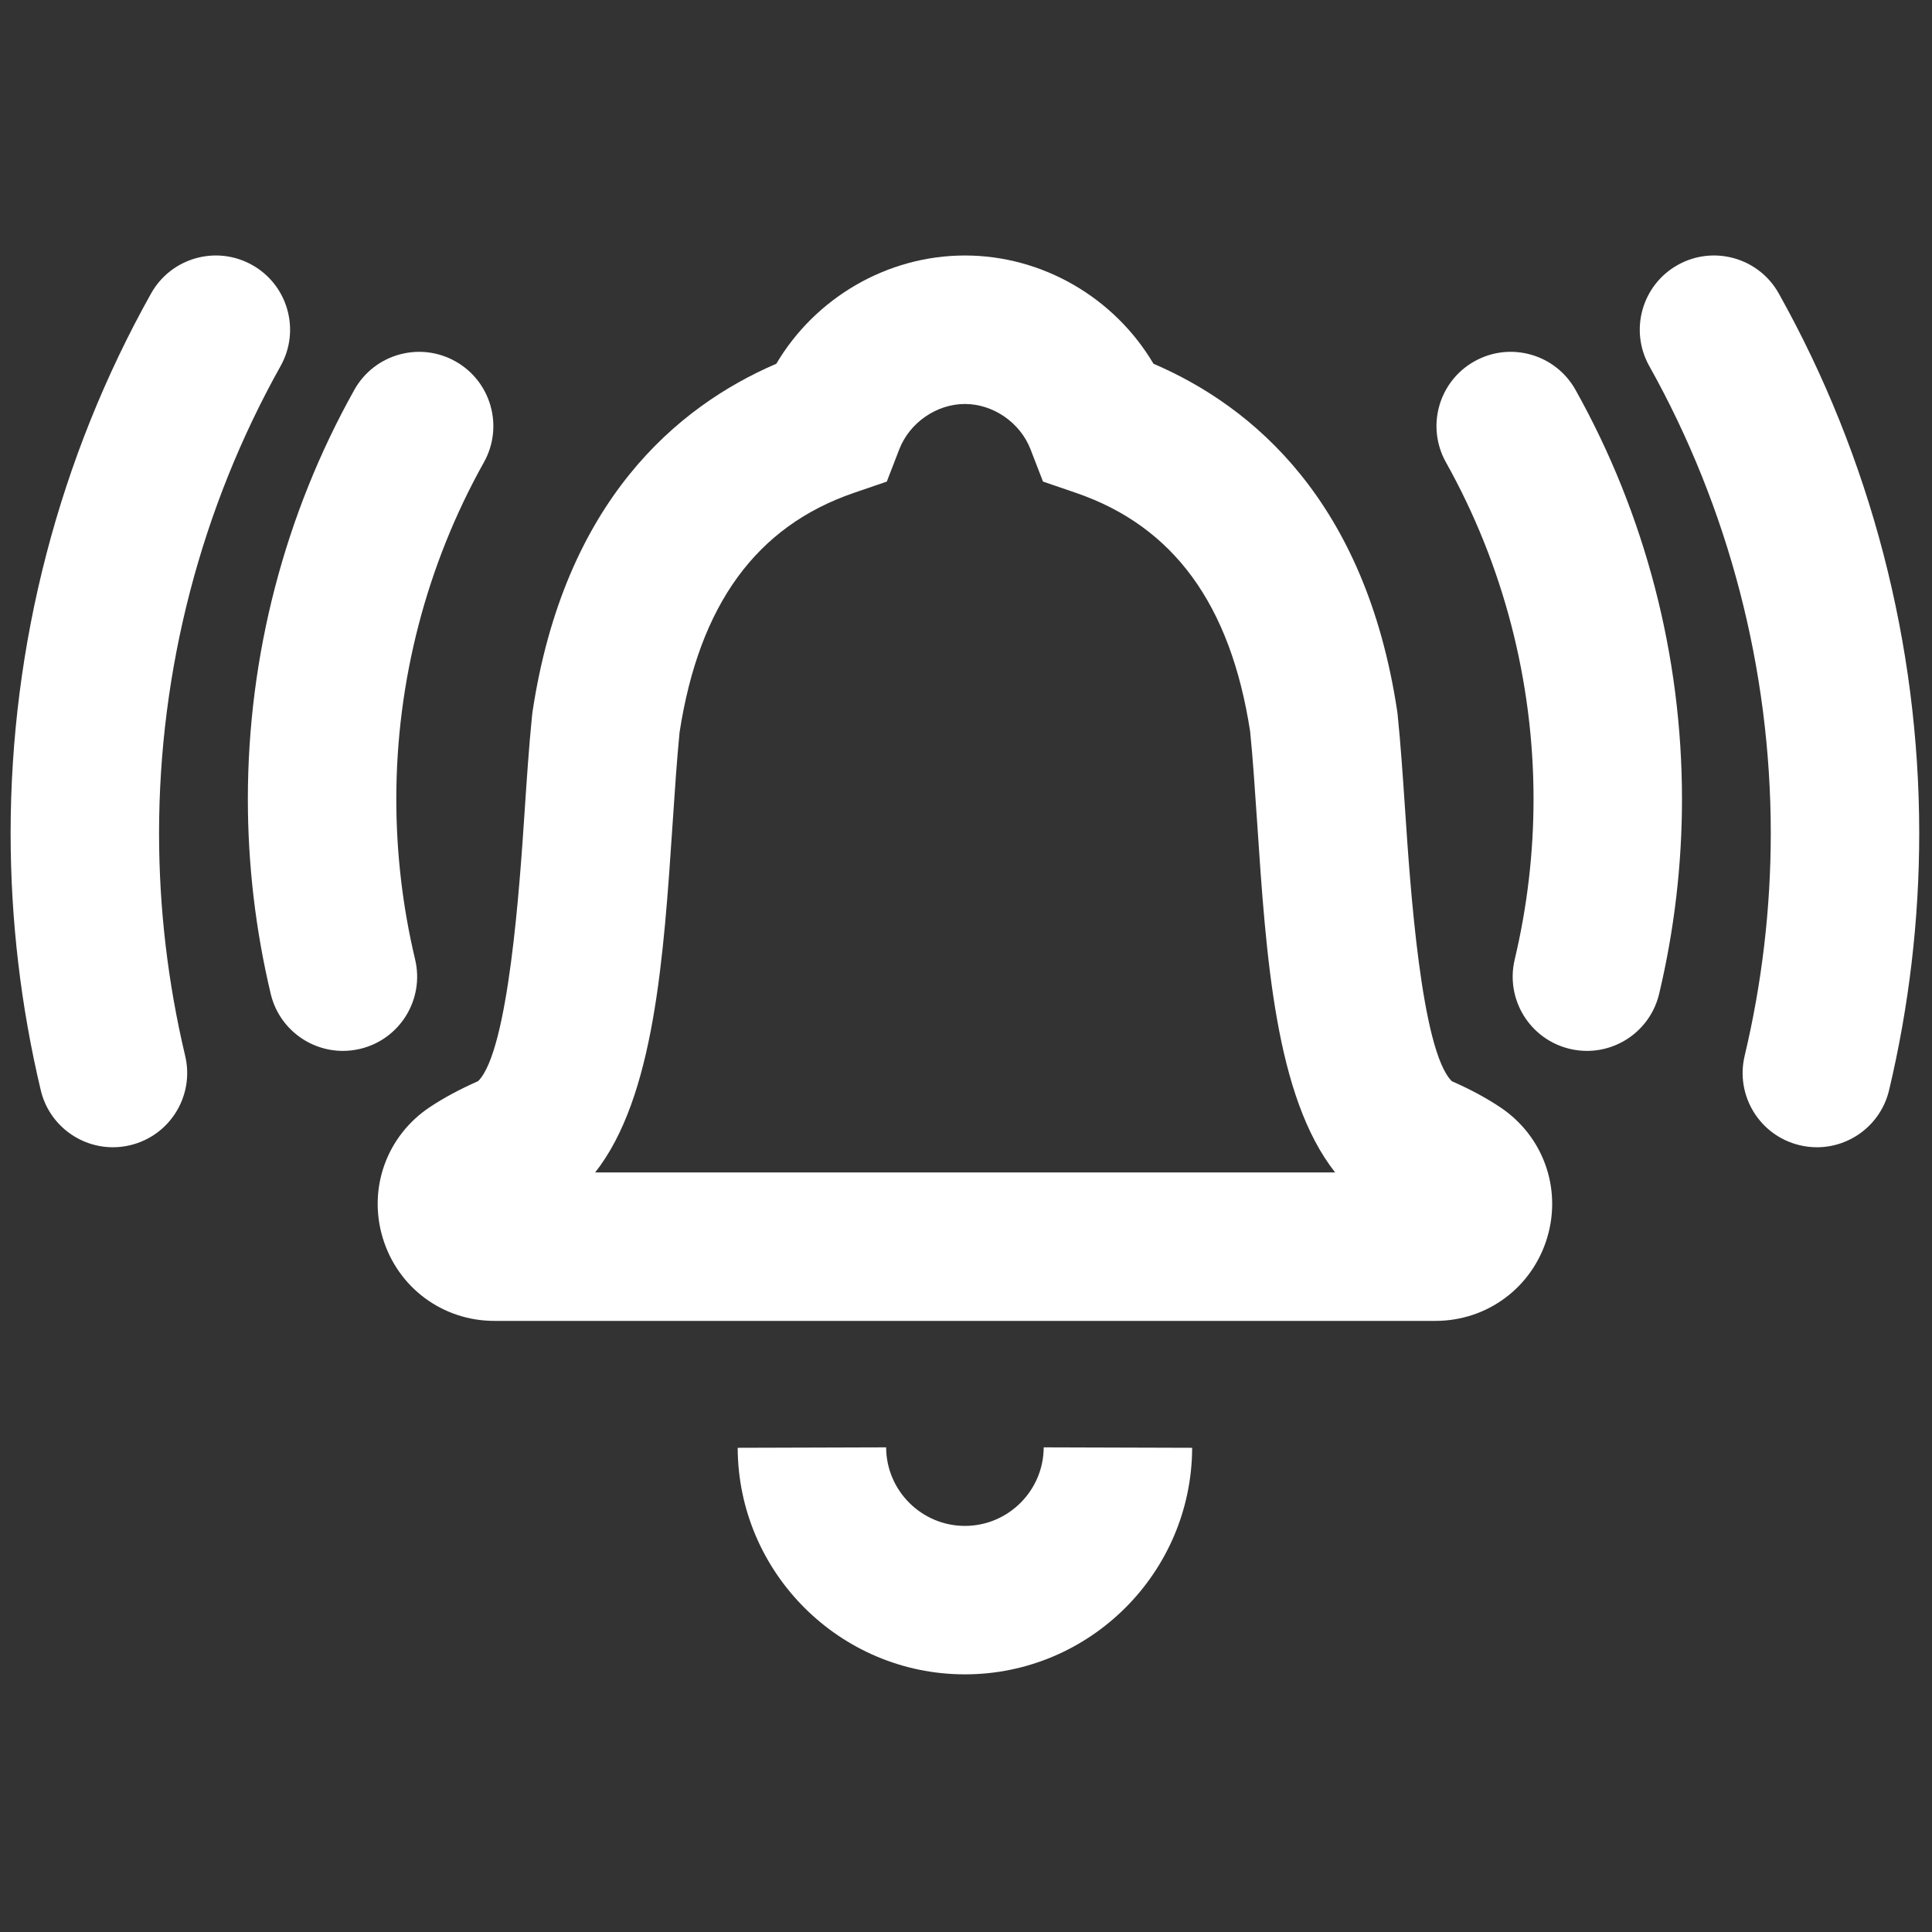 <svg xmlns="http://www.w3.org/2000/svg" xmlns:xlink="http://www.w3.org/1999/xlink" version="1.1" width="256" height="256" viewBox="0 0 256 256" xml:space="preserve">

<rect x="0" y="0" width="256" height="256" fill="#333333" stroke="none"/>

<defs>
</defs>
<g style="fill: white; stroke: none; stroke-width: 0; stroke-dasharray: none; stroke-linecap: butt; stroke-linejoin: miter; stroke-miterlimit: 10; fill: none; fill-rule: nonzero; opacity: 1;" transform="translate(1.407 1.407) scale(2.81 2.81)" >
	<path d="M 67.185 61.786 h -44.37 c -2.447 0 -4.564 -1.574 -5.269 -3.918 c -0.704 -2.341 0.193 -4.819 2.231 -6.169 c 0.651 -0.432 1.395 -0.832 2.269 -1.22 c 1.439 -1.422 1.964 -9.294 2.189 -12.674 c 0.102 -1.535 0.208 -3.12 0.353 -4.564 l 0.021 -0.173 c 1.5 -9.926 6.811 -14.403 11.498 -16.417 c 1.835 -3.107 5.229 -5.104 8.892 -5.104 s 7.057 1.996 8.892 5.104 c 4.688 2.013 9.997 6.481 11.492 16.375 l 0.021 0.167 c 0.142 1.385 0.239 2.829 0.343 4.359 l 0.017 0.246 c 0.226 3.389 0.75 11.274 2.199 12.687 c 0.836 0.366 1.595 0.772 2.263 1.216 c 2.035 1.347 2.933 3.826 2.229 6.166 C 71.748 60.212 69.631 61.786 67.185 61.786 z M 27.564 54.786 h 34.895 c -2.818 -3.57 -3.255 -10.132 -3.68 -16.519 l -0.017 -0.244 c -0.097 -1.435 -0.188 -2.792 -0.313 -4.034 c -0.925 -5.994 -3.615 -9.676 -8.224 -11.253 l -1.543 -0.528 l -0.588 -1.521 c -0.486 -1.259 -1.759 -2.138 -3.095 -2.138 c -1.335 0 -2.608 0.879 -3.095 2.139 l -0.588 1.521 l -1.542 0.528 c -4.608 1.577 -7.3 5.271 -8.229 11.292 c -0.129 1.306 -0.228 2.796 -0.324 4.238 C 30.794 44.666 30.356 51.238 27.564 54.786 z" style="stroke: none; stroke-width: 1; stroke-dasharray: none; stroke-linecap: butt; stroke-linejoin: miter; stroke-miterlimit: 10; fill: white; fill-rule: nonzero; opacity: 1;" transform=" matrix(1 0 0 1 0 0) " stroke-linecap="round" />
	<path d="M 45 78.453 c -5.89 0 -10.696 -4.792 -10.715 -10.683 l 7 -0.021 c 0.006 2.042 1.673 3.704 3.715 3.704 s 3.708 -1.662 3.715 -3.704 l 7 0.021 C 55.696 73.661 50.89 78.453 45 78.453 z" style="stroke: none; stroke-width: 1; stroke-dasharray: none; stroke-linecap: butt; stroke-linejoin: miter; stroke-miterlimit: 10; fill: white; fill-rule: nonzero; opacity: 1;" transform=" matrix(1 0 0 1 0 0) " stroke-linecap="round" />
	<path d="M 4.823 53.598 c -1.584 0 -3.02 -1.083 -3.402 -2.691 C 0.478 46.939 0 42.865 0 38.794 c 0 -8.912 2.29 -17.714 6.623 -25.456 c 0.944 -1.687 3.076 -2.289 4.764 -1.345 c 1.687 0.944 2.289 3.077 1.345 4.764 C 8.982 23.457 7 31.077 7 38.794 c 0 3.525 0.414 7.056 1.231 10.493 c 0.447 1.881 -0.715 3.768 -2.596 4.215 C 5.363 53.567 5.091 53.598 4.823 53.598 z" style="stroke: none; stroke-width: 1; stroke-dasharray: none; stroke-linecap: butt; stroke-linejoin: miter; stroke-miterlimit: 10; fill: white; fill-rule: nonzero; opacity: 1;" transform=" matrix(1 0 0 1 0 0) " stroke-linecap="round" />
	<path d="M 85.177 53.598 c -0.268 0 -0.54 -0.031 -0.813 -0.096 c -1.881 -0.447 -3.043 -2.334 -2.596 -4.215 C 82.586 45.85 83 42.32 83 38.794 c 0 -7.718 -1.982 -15.338 -5.731 -22.037 c -0.944 -1.687 -0.343 -3.819 1.344 -4.764 c 1.686 -0.944 3.821 -0.343 4.764 1.345 C 87.71 21.079 90 29.882 90 38.794 c 0 4.07 -0.479 8.145 -1.421 12.112 C 88.196 52.515 86.761 53.598 85.177 53.598 z" style="stroke: none; stroke-width: 1; stroke-dasharray: none; stroke-linecap: butt; stroke-linejoin: miter; stroke-miterlimit: 10; fill: white; fill-rule: nonzero; opacity: 1;" transform=" matrix(1 0 0 1 0 0) " stroke-linecap="round" />
	<path d="M 15.667 49.054 c -1.584 0 -3.02 -1.083 -3.402 -2.69 c -0.715 -3.006 -1.078 -6.095 -1.078 -9.182 c 0 -6.757 1.736 -13.431 5.021 -19.3 c 0.944 -1.687 3.076 -2.29 4.764 -1.345 c 1.687 0.944 2.289 3.077 1.345 4.764 c -2.702 4.827 -4.13 10.318 -4.13 15.881 c 0 2.542 0.298 5.086 0.887 7.561 c 0.448 1.881 -0.714 3.769 -2.595 4.216 C 16.207 49.023 15.935 49.054 15.667 49.054 z" style="stroke: none; stroke-width: 1; stroke-dasharray: none; stroke-linecap: butt; stroke-linejoin: miter; stroke-miterlimit: 10; fill: white; fill-rule: nonzero; opacity: 1;" transform=" matrix(1 0 0 1 0 0) " stroke-linecap="round" />
	<path d="M 74.334 49.054 c -0.268 0 -0.54 -0.031 -0.813 -0.096 c -1.881 -0.447 -3.043 -2.334 -2.596 -4.215 c 0.589 -2.478 0.888 -5.021 0.888 -7.562 c 0 -5.563 -1.428 -11.054 -4.13 -15.881 c -0.944 -1.687 -0.343 -3.819 1.344 -4.764 c 1.686 -0.944 3.818 -0.343 4.764 1.345 c 3.286 5.869 5.022 12.543 5.022 19.3 c 0 3.085 -0.362 6.174 -1.077 9.181 C 77.354 47.971 75.918 49.054 74.334 49.054 z" style="stroke: none; stroke-width: 1; stroke-dasharray: none; stroke-linecap: butt; stroke-linejoin: miter; stroke-miterlimit: 10; fill: white; fill-rule: nonzero; opacity: 1;" transform=" matrix(1 0 0 1 0 0) " stroke-linecap="round" />
</g>
</svg>